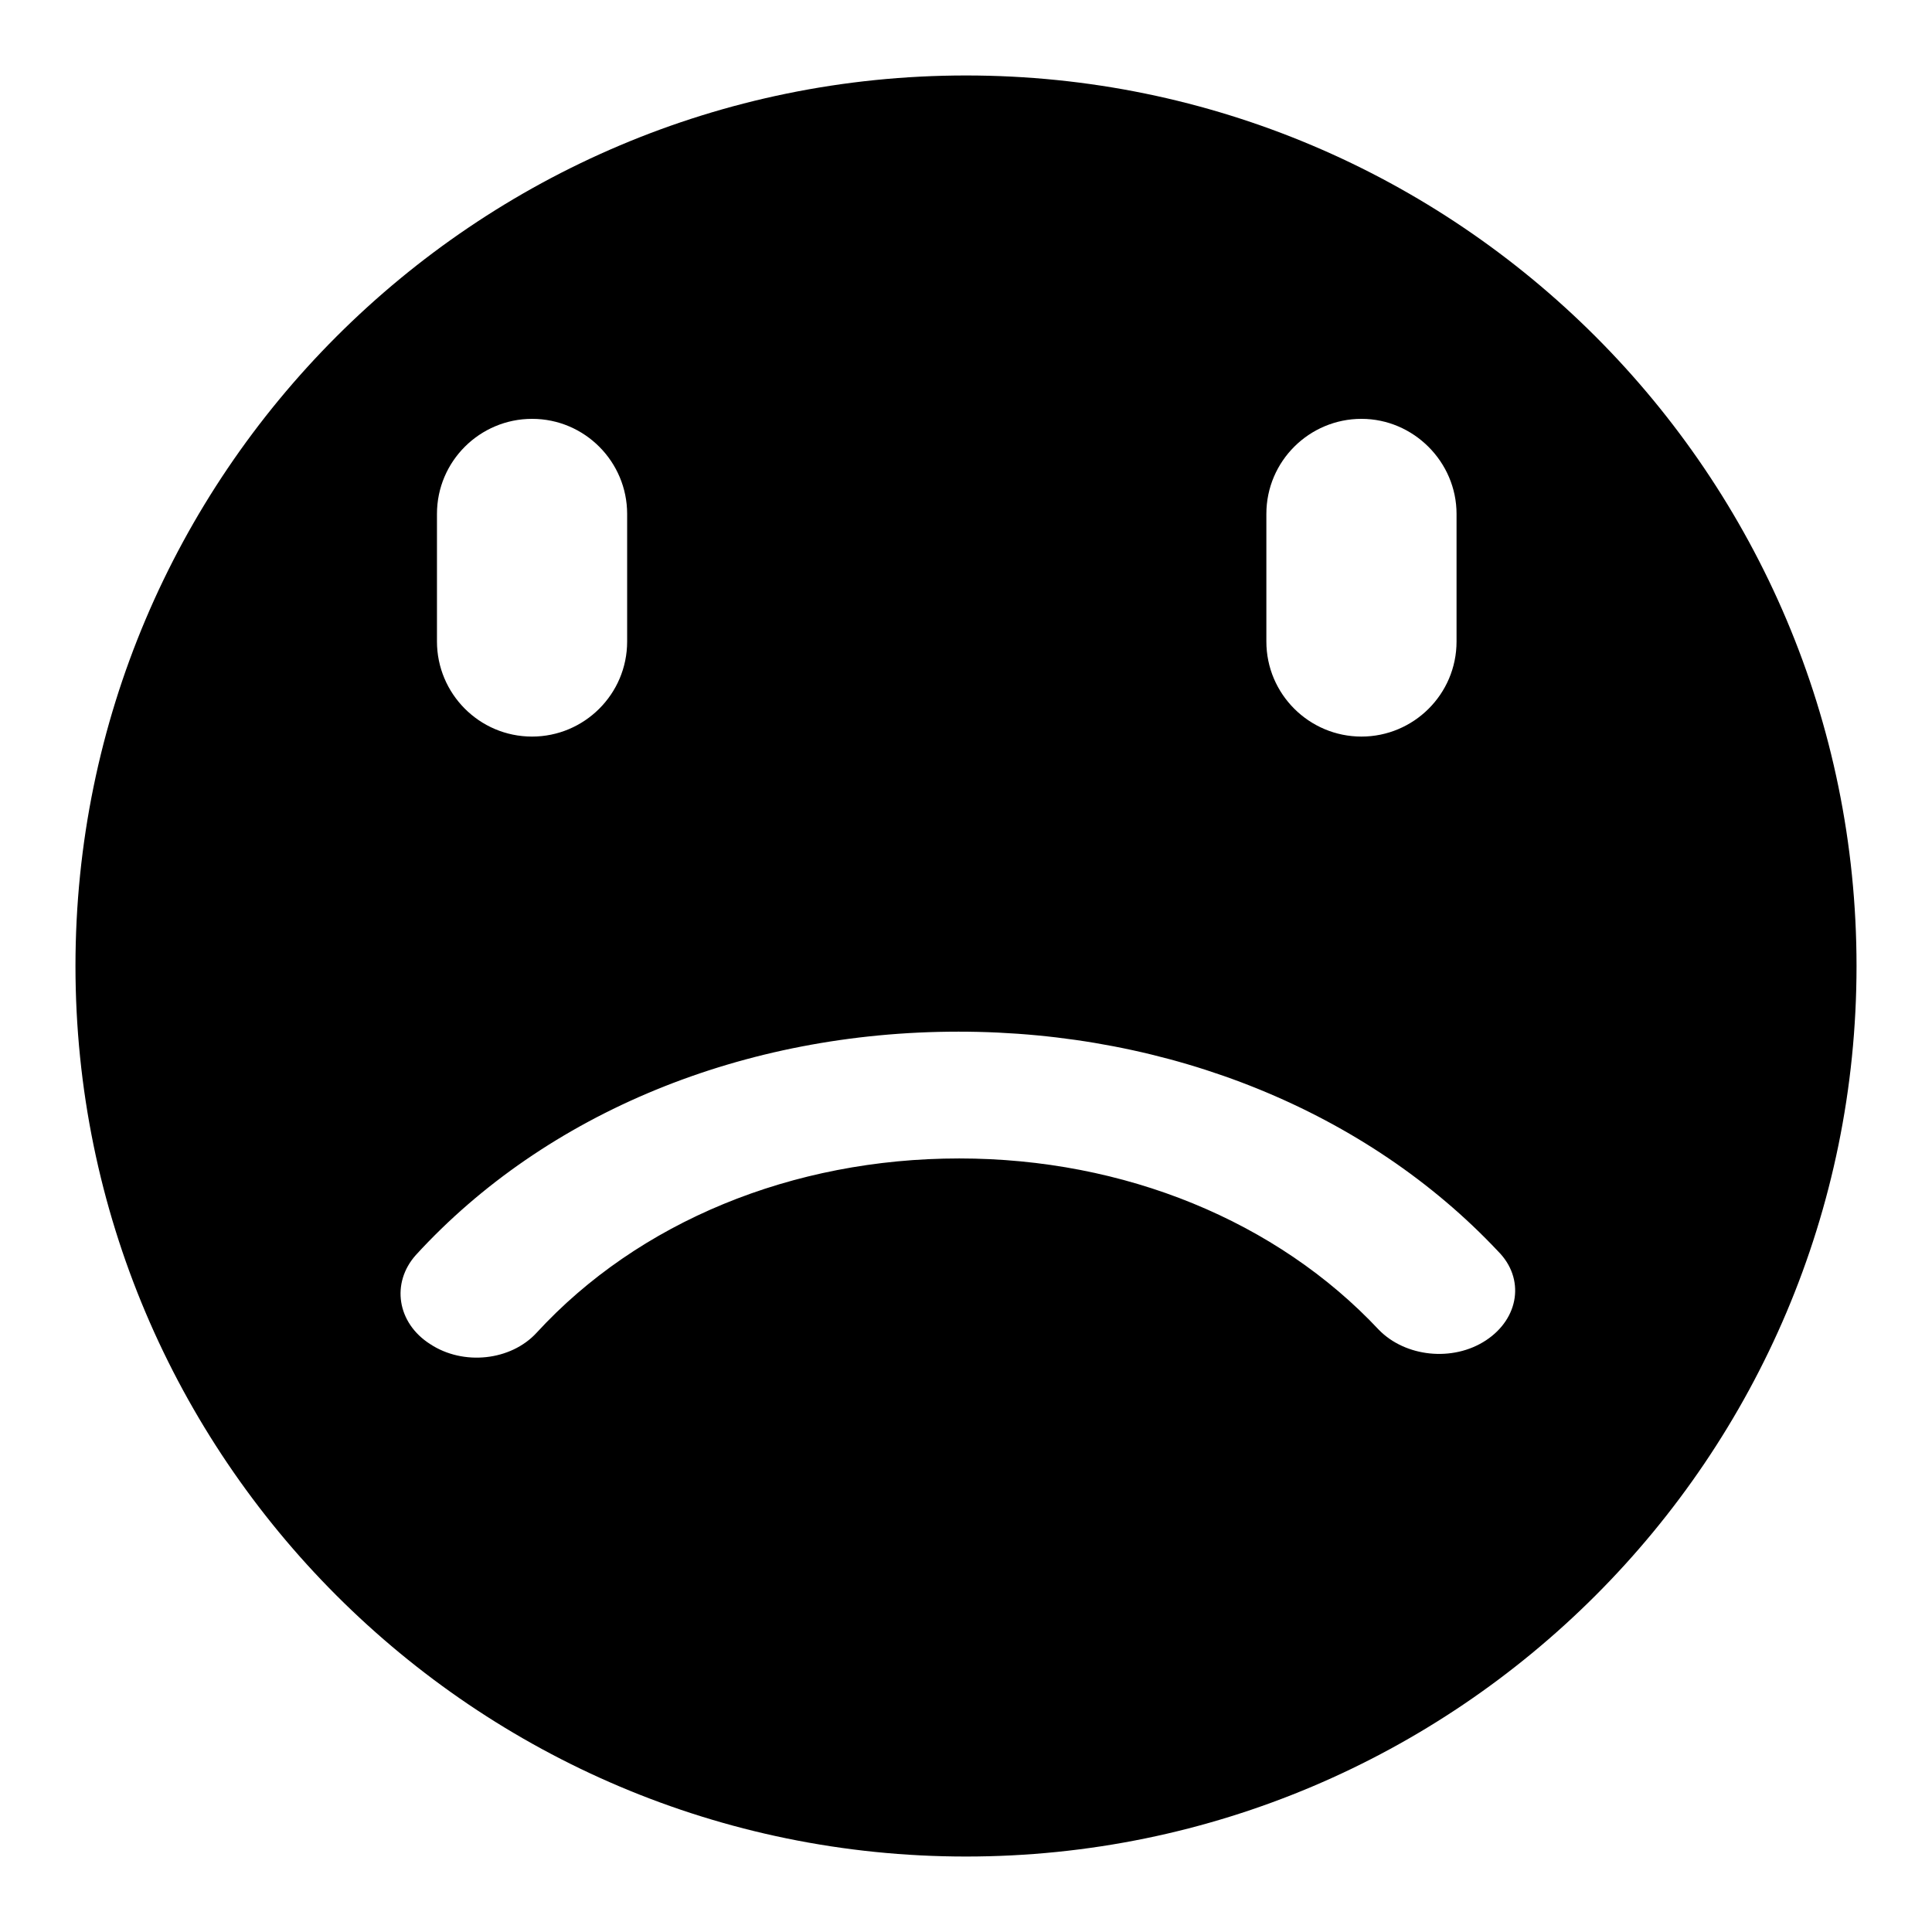 <?xml version="1.0" encoding="utf-8"?>
<!-- Svg Vector Icons : http://www.onlinewebfonts.com/icon -->
<!DOCTYPE svg PUBLIC "-//W3C//DTD SVG 1.1//EN" "http://www.w3.org/Graphics/SVG/1.1/DTD/svg11.dtd">
<svg version="1.1" xmlns="http://www.w3.org/2000/svg" xmlns:xlink="http://www.w3.org/1999/xlink" x="0px" y="0px" viewBox="0 0 256 256" enable-background="new 0 0 256 256" xml:space="preserve">
<g><g><path fill="#000000" d="M128,10C62.9,10,10,62.9,10,128c0,65.1,52.9,118,118,118c65.1,0,118-52.9,118-118C246,62.9,193.1,10,128,10z M167.8,68.1c0-7,5.7-12.6,12.6-12.6s12.6,5.7,12.6,12.6V85c0,7-5.7,12.6-12.6,12.6S167.8,92,167.8,85V68.1z M57.9,68.1c0-7,5.7-12.6,12.6-12.6c7,0,12.6,5.7,12.6,12.6V85c0,7-5.7,12.6-12.6,12.6c-7,0-12.6-5.7-12.6-12.6V68.1z M196.9,177.6c-4.4,2.9-10.7,2.2-14.2-1.4c-13.5-14.4-33.7-22.7-55.6-22.7c-22.1,0-42.5,8.4-56,23.1c-3.4,3.7-9.7,4.4-14.1,1.5c-4.4-2.8-5.2-8.1-1.9-11.8c17.3-18.9,43.5-29.6,71.9-29.6c28.1,0,54.1,10.6,71.5,29.1C202.1,169.4,201.3,174.7,196.9,177.6z"/></g></g>
</svg>